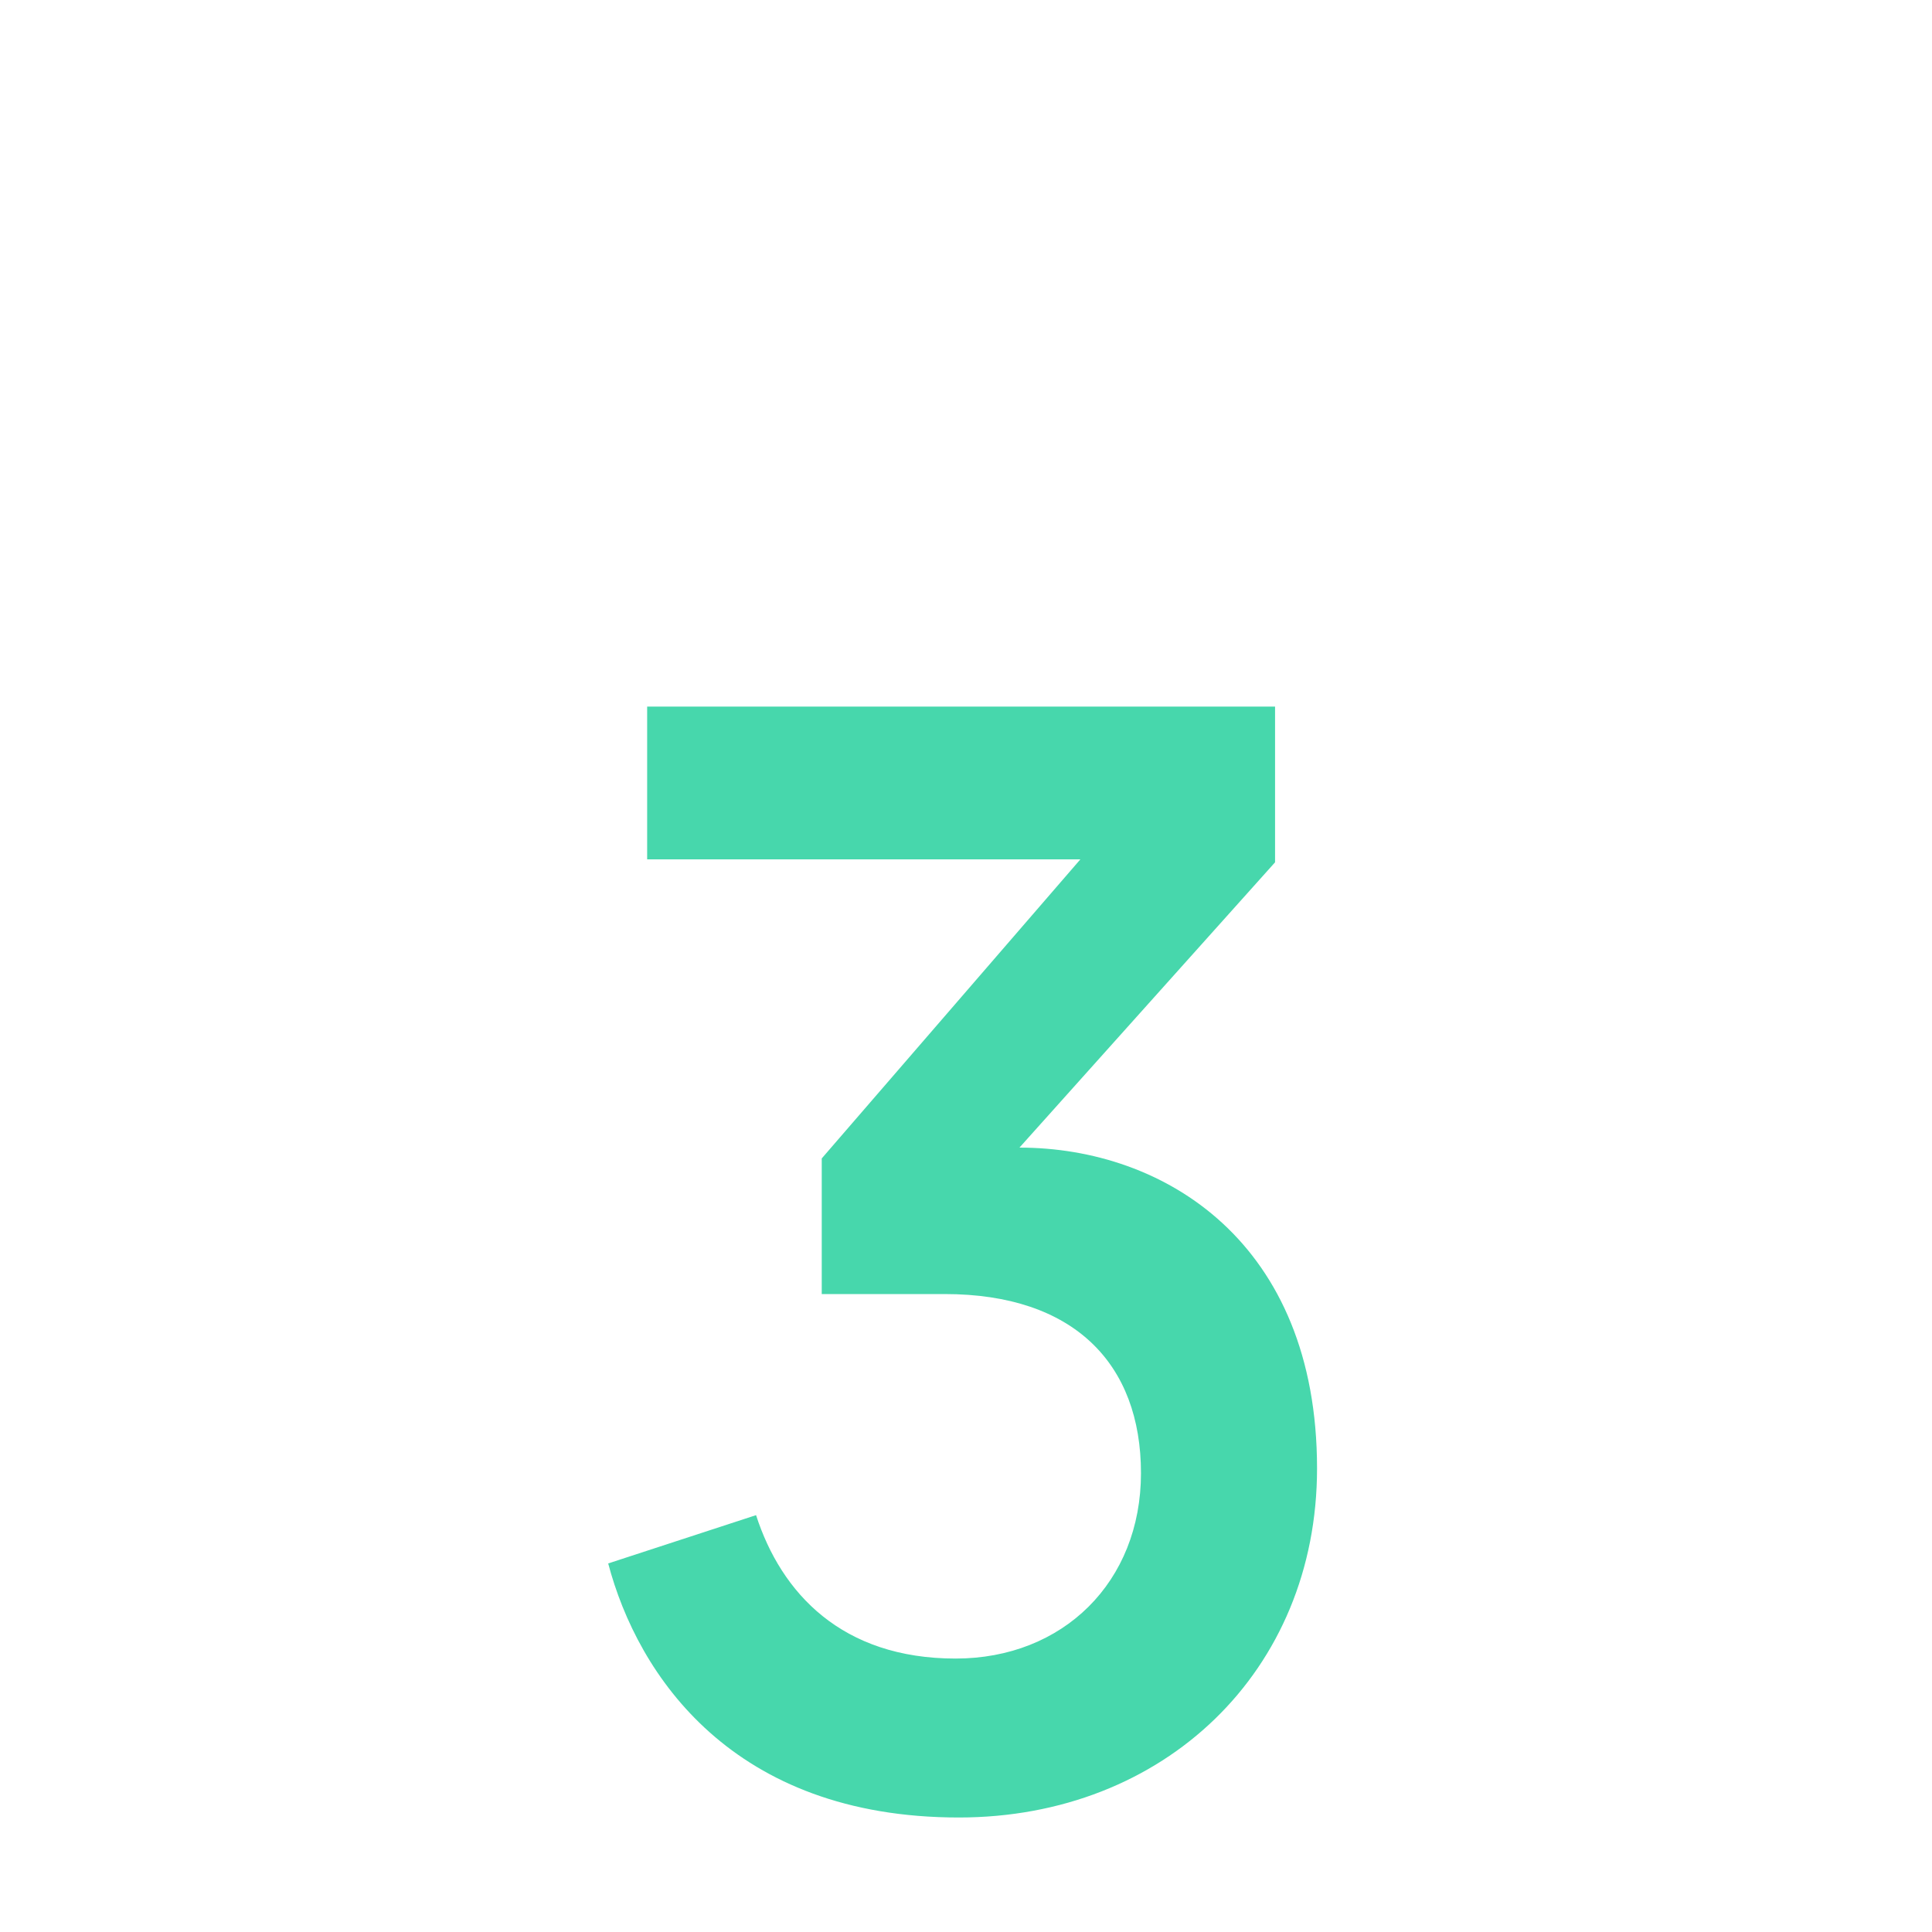 <svg xmlns="http://www.w3.org/2000/svg" xmlns:xlink="http://www.w3.org/1999/xlink" width="40" zoomAndPan="magnify" viewBox="0 0 30 30" height="40" preserveAspectRatio="xMidYMid meet" version="1.0"><defs><g/></defs><g fill="#47d7ac" fill-opacity="1"><g transform="translate(8.549, 27.906)"><g><path d="M 11.25 -16.934 L 1.5 -16.934 L 1.5 -14.562 L 8.227 -14.562 L 4.211 -9.918 L 4.211 -7.812 L 6.121 -7.812 C 8.129 -7.812 9.168 -6.727 9.168 -5.031 C 9.168 -3.34 7.957 -2.152 6.289 -2.152 C 4.523 -2.152 3.582 -3.168 3.191 -4.379 L 0.895 -3.629 C 1.355 -1.887 2.832 0.316 6.34 0.316 C 9.531 0.316 11.902 -1.961 11.902 -5.105 C 11.902 -8.613 9.531 -10.086 7.281 -10.086 L 11.25 -14.516 Z M 11.25 -16.934 "/></g></g></g></svg>